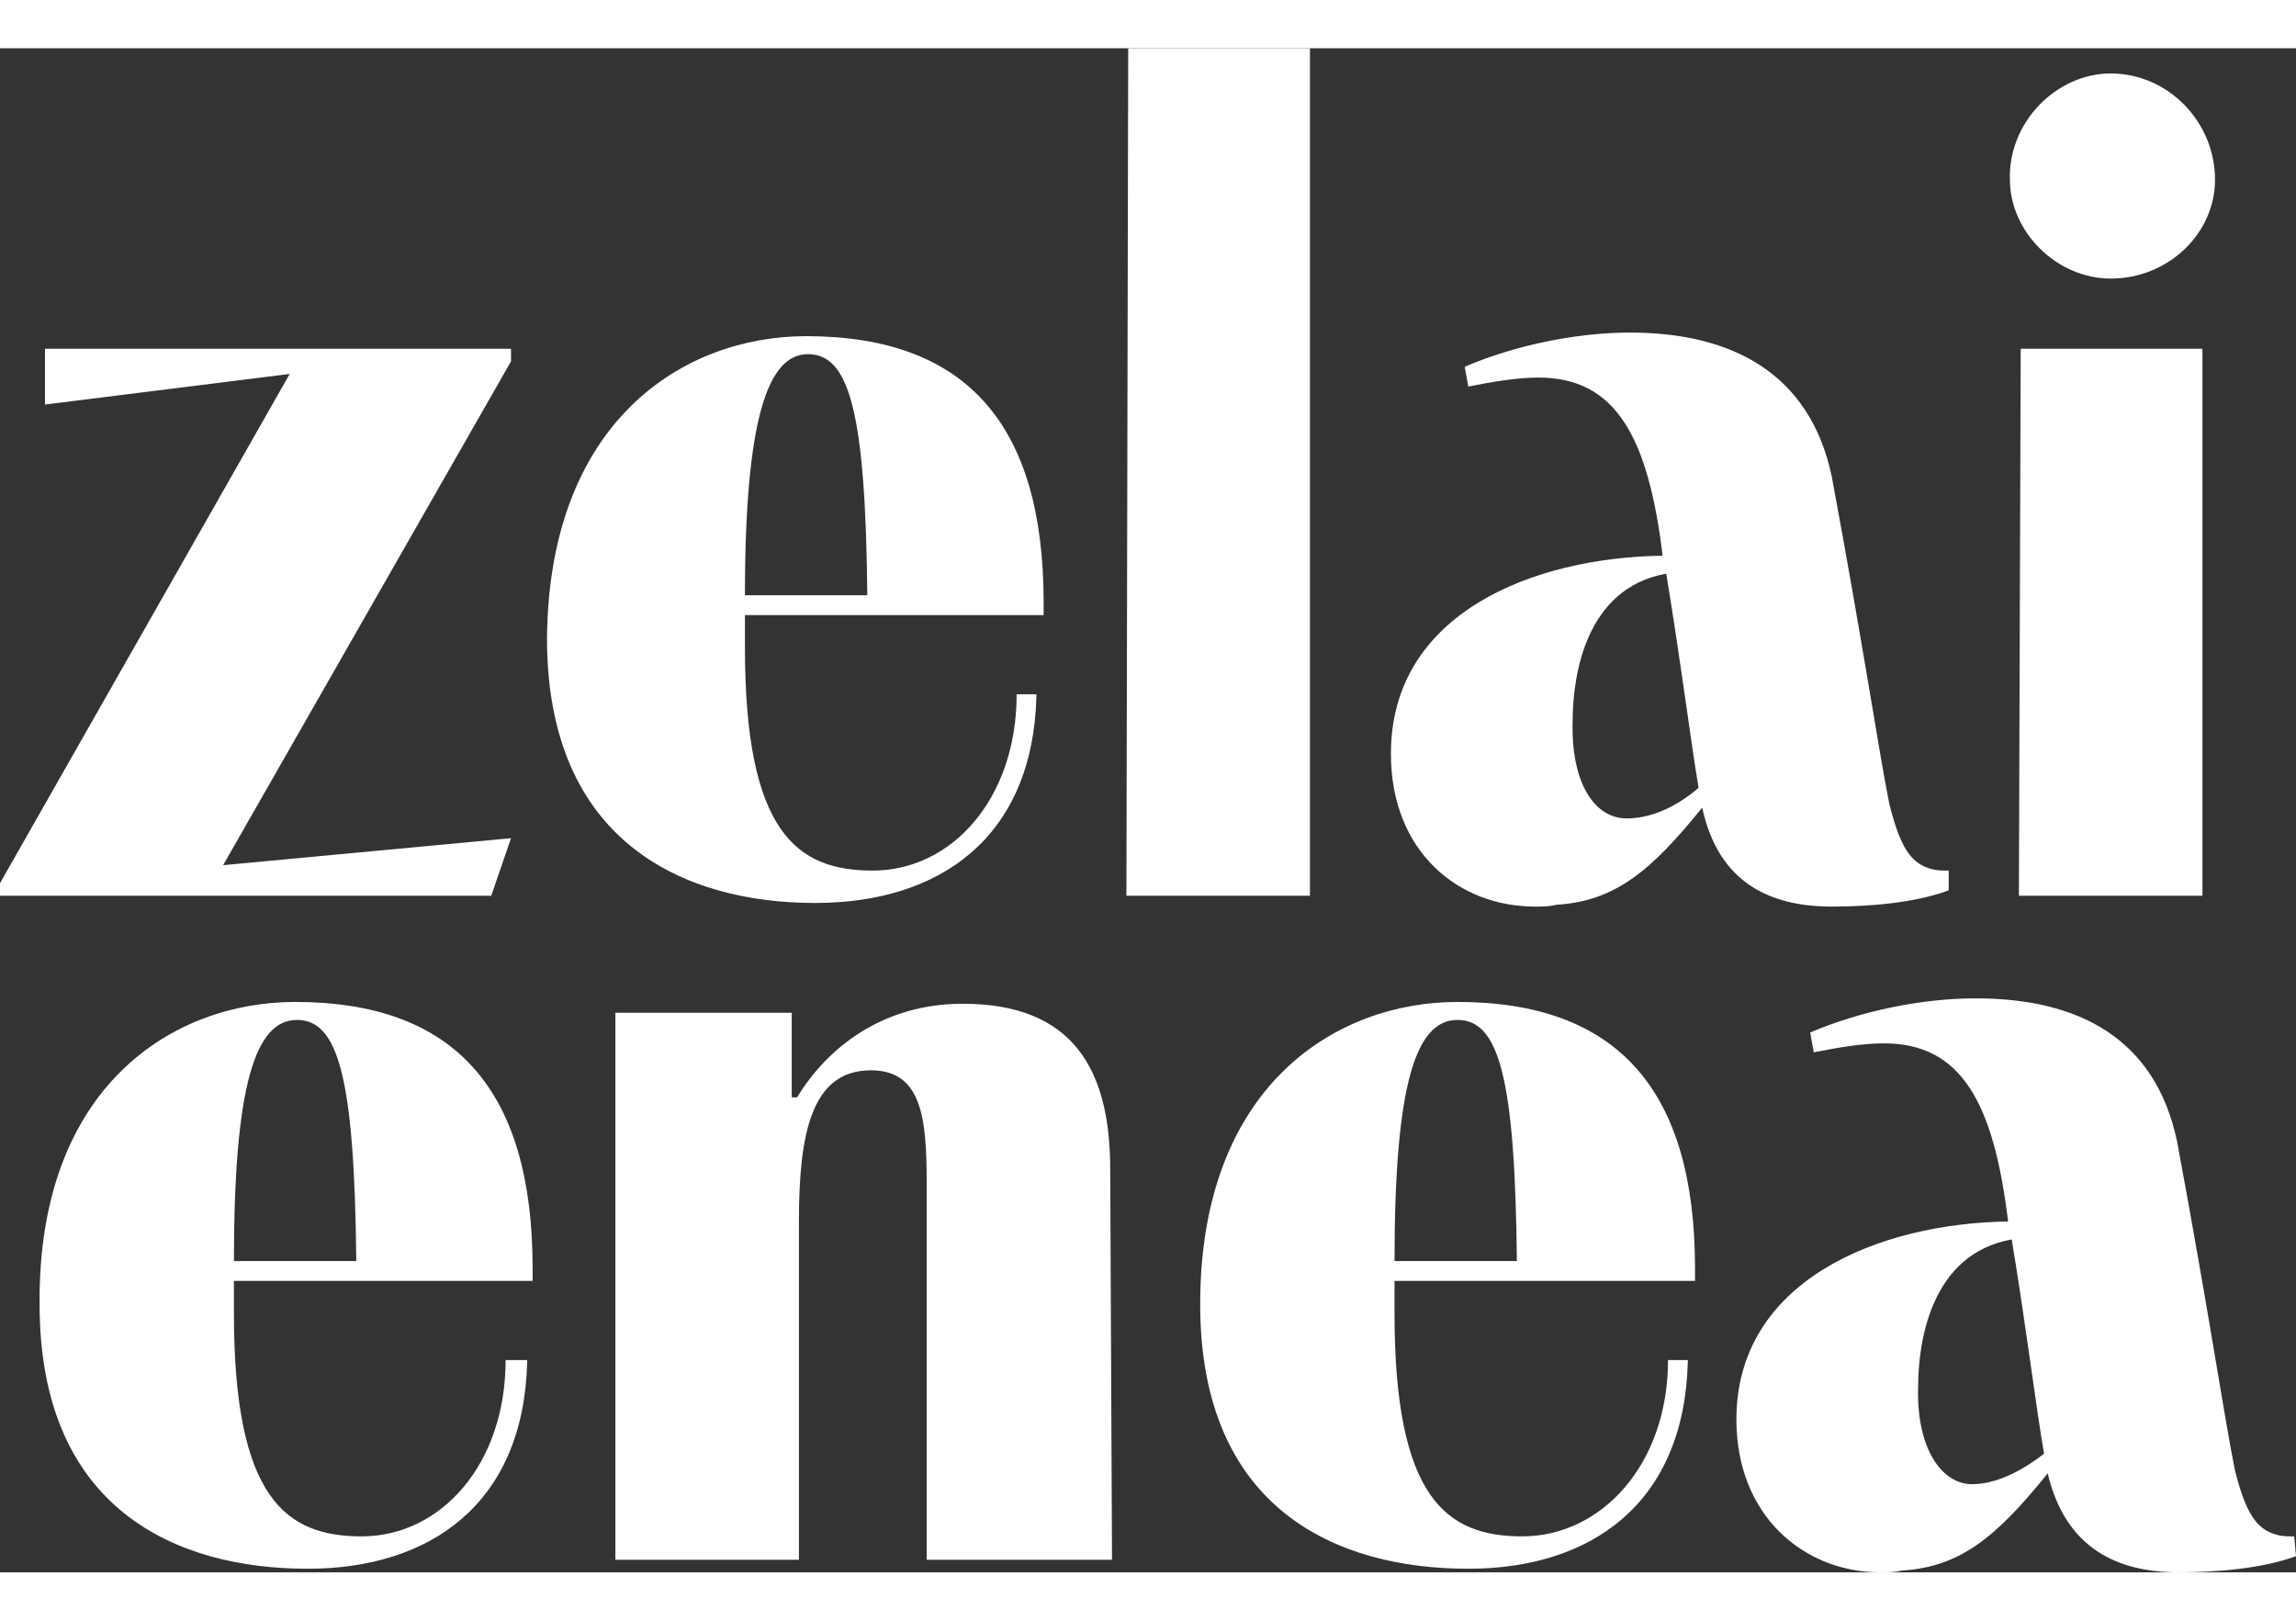 <?xml version="1.0" encoding="UTF-8"?> <svg xmlns="http://www.w3.org/2000/svg" xml:space="preserve" width="120" style="enable-background:new 0 0 127.6 84.7" viewBox="0 0 127.6 84.7"><rect x="0" y="0" width="127.6" height="84.7" fill="#333333" stroke="none"/><path d="M109.6 79.8c1.2 0 2.6-.6 4-1.7-.4-2.2-1-7.1-1.8-11.9-4.5.8-5.2 5.7-5.2 8.2-.1 3.4 1.3 5.4 3 5.4zm18 4c-1.9.7-4.5.9-6.5.9-3.4 0-6.3-1.3-7.3-5.5-2.9 3.6-4.9 5.2-8.1 5.4-.4.1-.7.1-1.2.1-4.2 0-8-3.1-8-8.5 0-7.7 7.9-10.9 15.1-11-.8-6.6-2.6-9.9-6.9-9.9-1.1 0-2.4.2-3.9.5l-.2-1.1c2.8-1.2 6.2-1.9 9.2-1.9 5.7 0 10 2.2 11.2 8 1.8 9.7 2.6 15.2 3.2 18.2.6 2.4 1.2 3.3 2.3 3.6.3.1.6.1 1 .1l.1 1.1zM84.3 67.4C84.2 57.2 83.3 54 81 54s-3.5 3.5-3.5 13.4h6.8zm9.5 5.6c-.2 7.9-5.4 11.5-12.2 11.5-7.3 0-14.9-3.3-14.9-14.7C66.7 57.7 74.2 53 81 53c8.9 0 13.2 4.9 13.2 14.8v.7H77.5v1.8c0 10.3 2.9 12.4 7.1 12.4 4.4 0 8.1-4 8.1-9.8h1.1zM34.2 84.1V53.6H44v4.7h.3c1.7-2.8 4.8-5.2 9.2-5.2 6.1 0 8.2 3.6 8.2 9.2l.1 21.7H51.5V63c0-3.6-.3-6.2-3.1-6.2-3.3 0-4 3.5-4 8.4V84H34.2zM19.8 67.4c-.1-10.2-1-13.4-3.3-13.4S13 57.6 13 67.4h6.8zm9.5 5.6c-.2 7.9-5.4 11.5-12.2 11.5-7.3 0-14.9-3.3-14.9-14.7C2.1 57.7 9.6 53 16.4 53c8.9 0 13.2 4.9 13.2 14.8v.7H13v1.8c0 10.3 2.9 12.4 7.1 12.4 4.4 0 8-4 8-9.8h1.2zm82.9-25.9.1-30.4h10.1v30.4h-10.2zm5.1-45.7c3.2 0 5.8 2.7 5.8 5.9 0 3-2.6 5.5-5.8 5.5-3 0-5.6-2.6-5.6-5.5-.1-3.2 2.6-5.9 5.6-5.9zM90.4 42.8c1.2 0 2.6-.5 4-1.7-.4-2.3-1-7.1-1.8-11.9-4.5.8-5.2 5.7-5.2 8.2-.1 3.4 1.2 5.4 3 5.4zm17.9 4c-1.9.7-4.4.9-6.5.9-3.4 0-6.3-1.3-7.2-5.5-2.9 3.6-4.9 5.2-8.1 5.4-.4.1-.7.1-1.2.1-4.2 0-8-3-8-8.5 0-7.8 7.9-10.9 15.1-11-.8-6.6-2.6-9.9-6.9-9.9-1.1 0-2.4.2-3.9.5l-.2-1.1c2.8-1.2 6.2-1.9 9.2-1.9 5.7 0 10 2.3 11.2 8 1.8 9.7 2.6 15.2 3.2 18.2.6 2.4 1.2 3.3 2.3 3.6.3.1.6.1 1 .1v1.1zm-45.7.3L62.7 0h10.1v47.1H62.6zM48.2 30.4c-.1-10.2-1-13.4-3.3-13.4-2.2 0-3.5 3.5-3.5 13.4h6.8zm9.4 5.6c-.2 7.9-5.4 11.5-12.3 11.5-7.3 0-14.9-3.4-14.9-14.7C30.5 20.7 38 16 44.8 16 53.7 16 58 20.9 58 30.8v.7H41.4v1.8c0 10.3 2.9 12.4 7.1 12.4 4.4 0 8-4 8-9.8h1.1zM16.1 18.1 2.5 19.8v-3.1h25.9v.7l-16 28 16-1.5-1.1 3.2H0v-.7l16.1-28.3z" style="fill-rule:evenodd;clip-rule:evenodd;fill:#fff"></path></svg> 